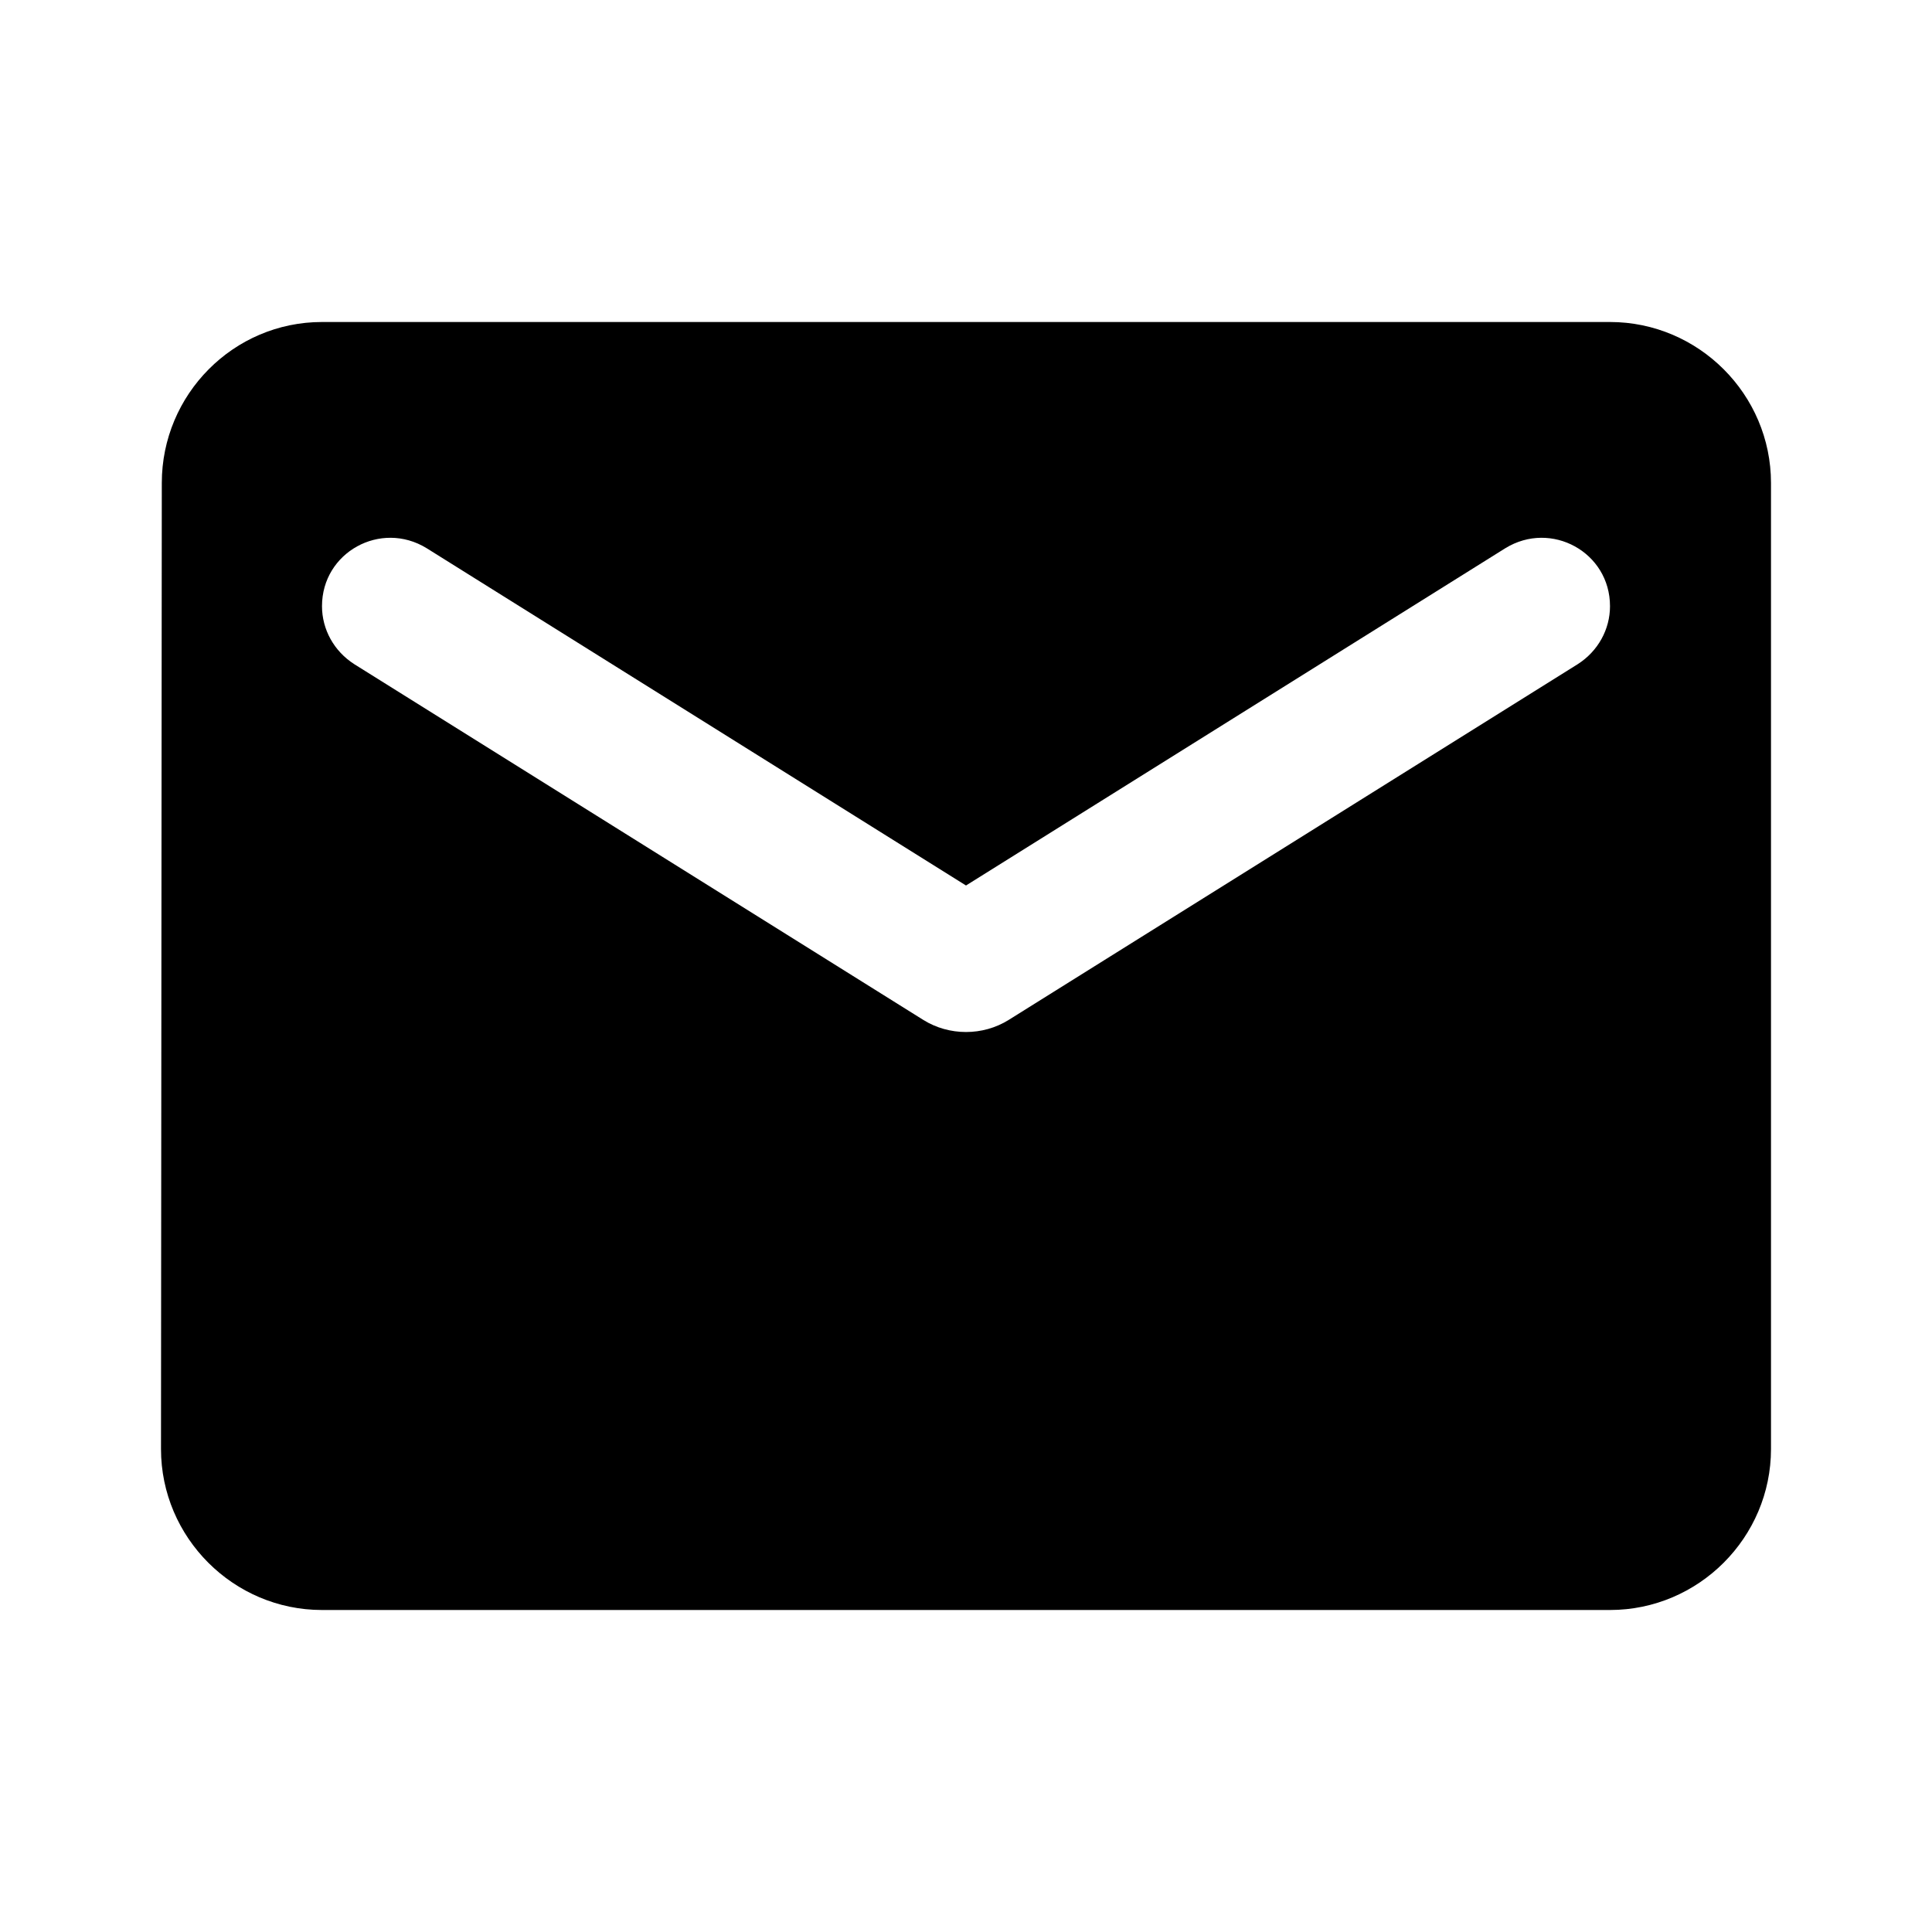 <svg fill="none" height="24" viewBox="0 0 24 24" width="24" xmlns="http://www.w3.org/2000/svg"><path d="m20 4h-16c-1.1 0-1.99.9-1.99 2l-.01 12c0 1.1.9 2 2 2h16c1.1 0 2-.9 2-2v-12c0-1.1-.9-2-2-2zm-.4 4.25-7.07 4.42c-.32.2-.74.2-1.06 0l-7.07-4.42c-.25-.16-.4-.43-.4-.72 0-.67.73-1.07 1.3-.72l6.7 4.19 6.7-4.19c.57-.35 1.3.05 1.3.72 0 .29-.15.56-.4.72z" fill="#000"/></svg>